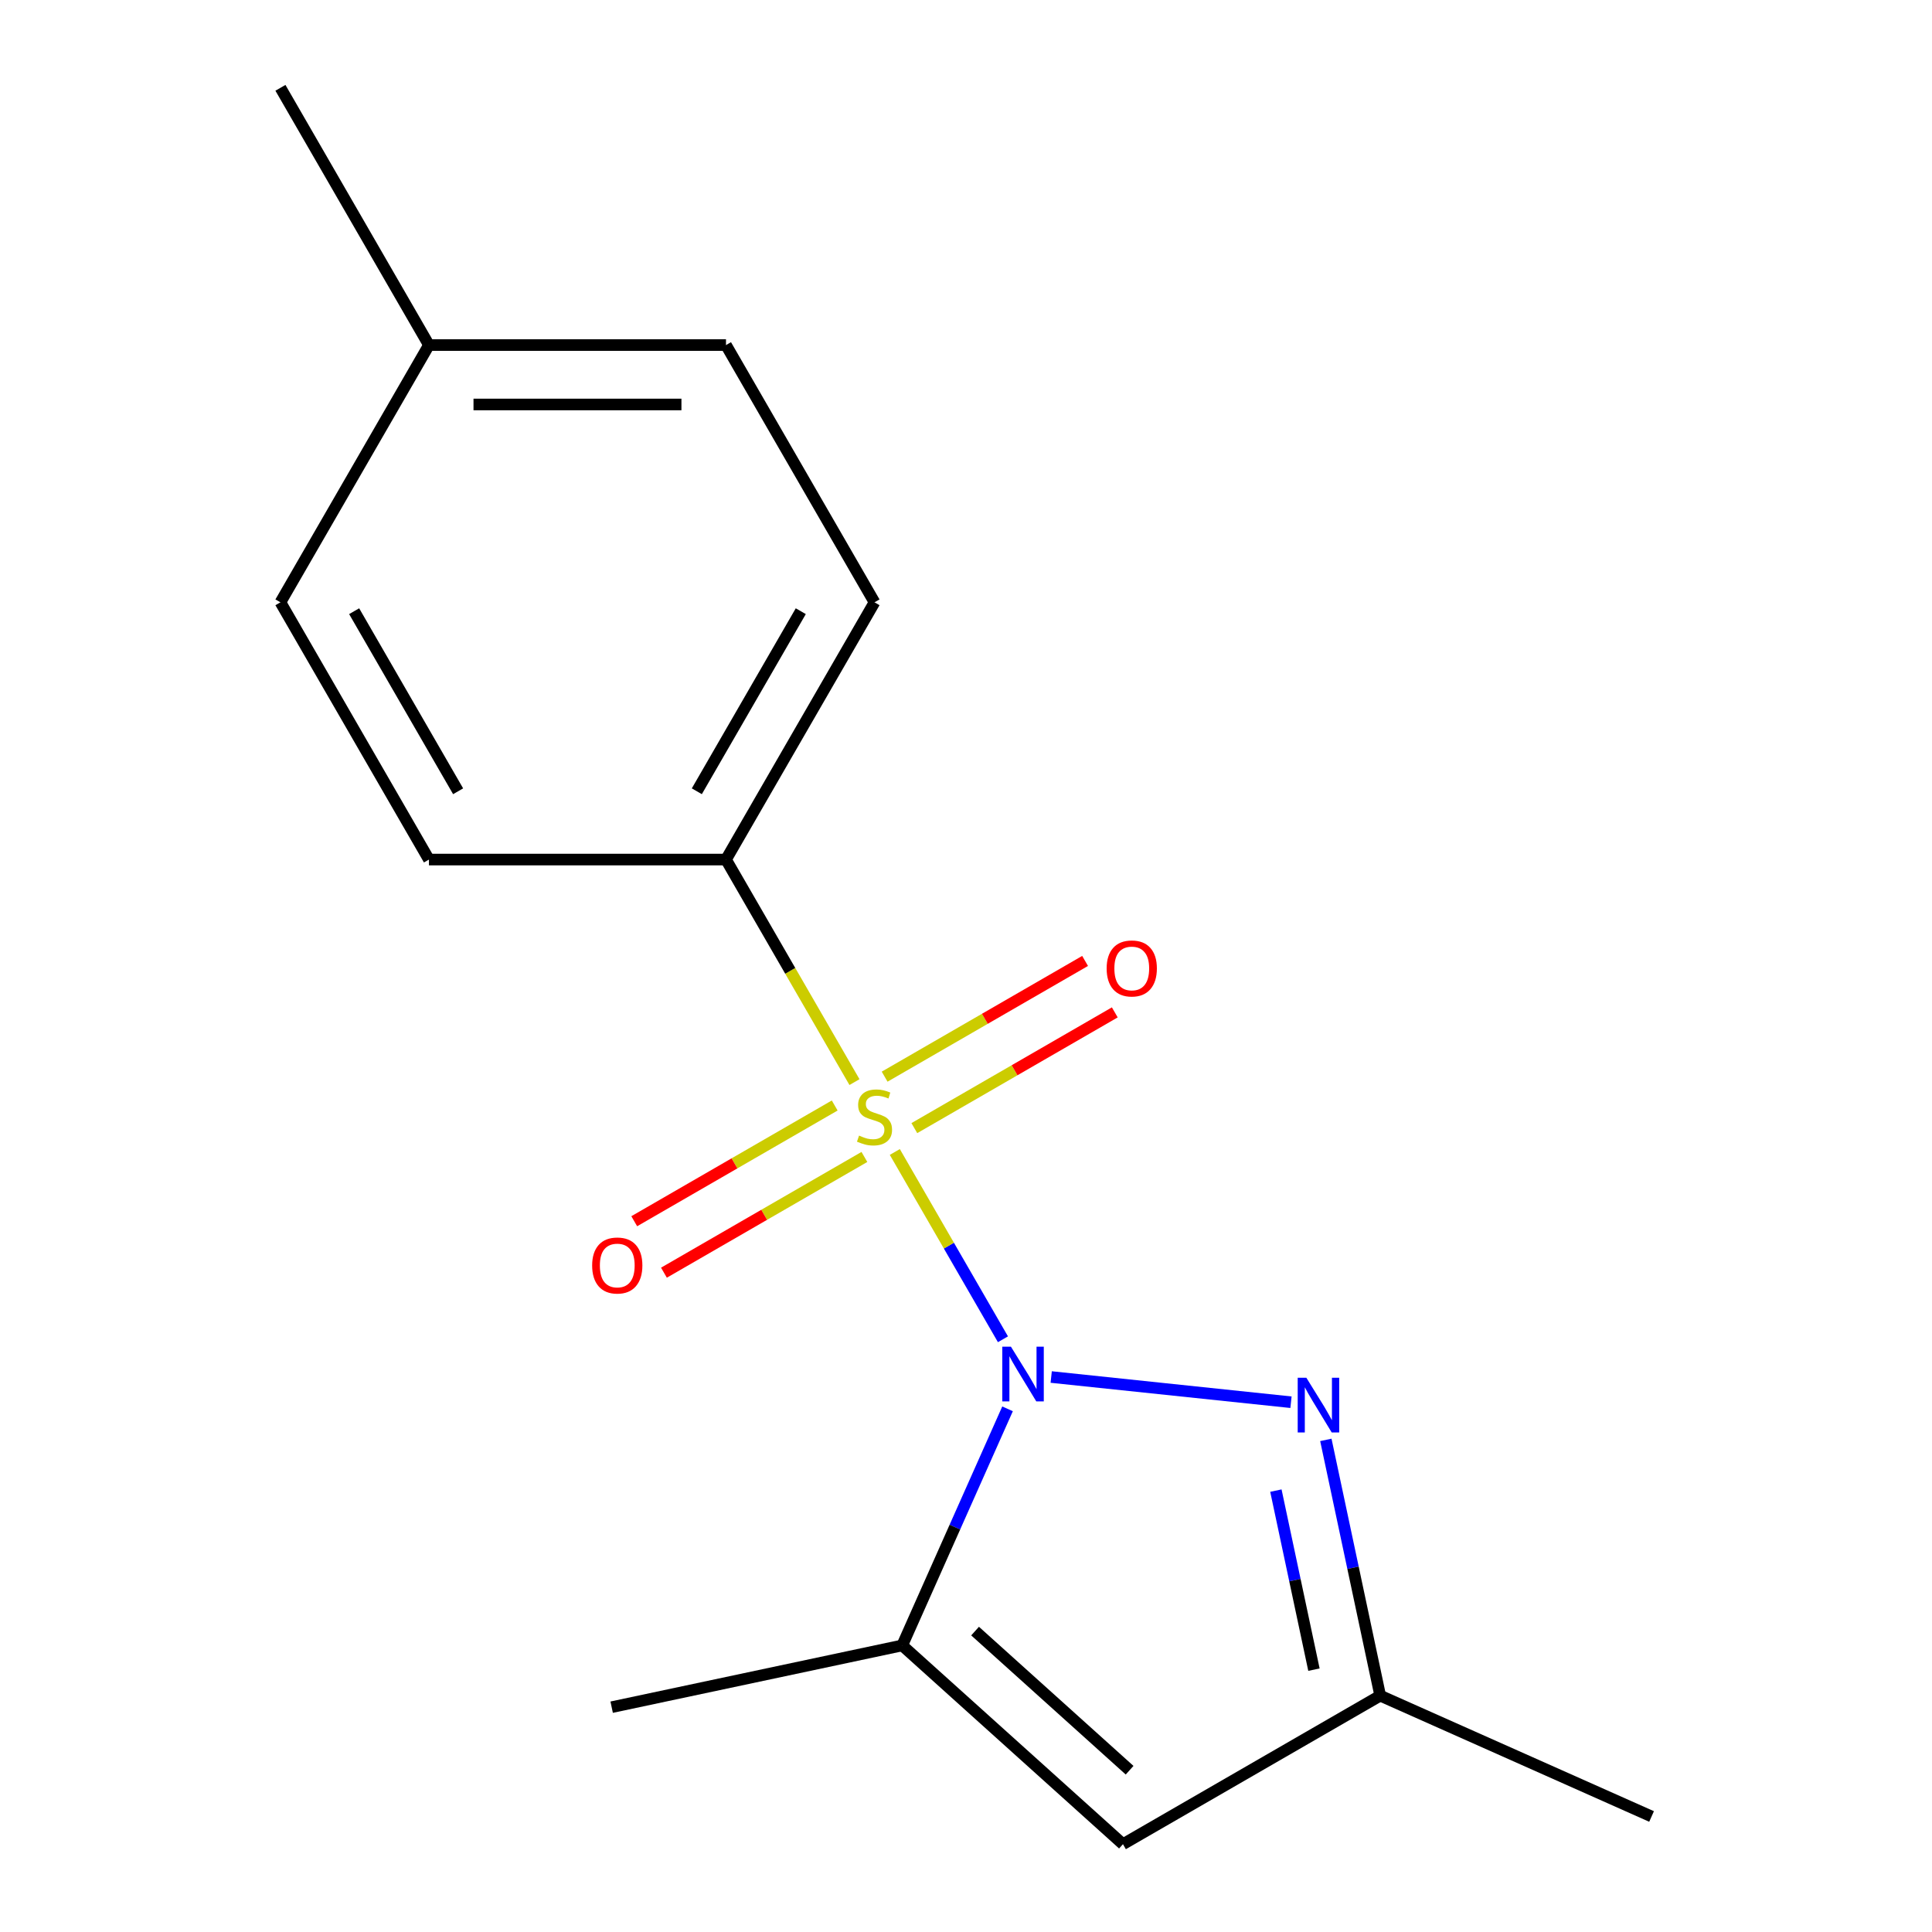 <?xml version='1.0' encoding='iso-8859-1'?>
<svg version='1.1' baseProfile='full'
              xmlns='http://www.w3.org/2000/svg'
                      xmlns:rdkit='http://www.rdkit.org/xml'
                      xmlns:xlink='http://www.w3.org/1999/xlink'
                  xml:space='preserve'
width='1000px' height='1000px' viewBox='0 0 1000 1000'>
<!-- END OF HEADER -->
<rect style='opacity:1.0;fill:#FFFFFF;stroke:none' width='1000' height='1000' x='0' y='0'> </rect>
<path class='bond-0' d='M 519.127,693.206 L 491.142,644.734' style='fill:none;fill-rule:evenodd;stroke:#0000FF;stroke-width:6px;stroke-linecap:butt;stroke-linejoin:miter;stroke-opacity:1' />
<path class='bond-0' d='M 491.142,644.734 L 463.157,596.263' style='fill:none;fill-rule:evenodd;stroke:#CCCC00;stroke-width:6px;stroke-linecap:butt;stroke-linejoin:miter;stroke-opacity:1' />
<path class='bond-1' d='M 544.105,712.743 L 668.212,725.787' style='fill:none;fill-rule:evenodd;stroke:#0000FF;stroke-width:6px;stroke-linecap:butt;stroke-linejoin:miter;stroke-opacity:1' />
<path class='bond-2' d='M 521.506,729.213 L 494.246,790.44' style='fill:none;fill-rule:evenodd;stroke:#0000FF;stroke-width:6px;stroke-linecap:butt;stroke-linejoin:miter;stroke-opacity:1' />
<path class='bond-2' d='M 494.246,790.44 L 466.986,851.667' style='fill:none;fill-rule:evenodd;stroke:#000000;stroke-width:6px;stroke-linecap:butt;stroke-linejoin:miter;stroke-opacity:1' />
<path class='bond-5' d='M 442.275,560.095 L 409.024,502.501' style='fill:none;fill-rule:evenodd;stroke:#CCCC00;stroke-width:6px;stroke-linecap:butt;stroke-linejoin:miter;stroke-opacity:1' />
<path class='bond-5' d='M 409.024,502.501 L 375.772,444.908' style='fill:none;fill-rule:evenodd;stroke:#000000;stroke-width:6px;stroke-linecap:butt;stroke-linejoin:miter;stroke-opacity:1' />
<path class='bond-6' d='M 432.036,572.205 L 380.157,602.157' style='fill:none;fill-rule:evenodd;stroke:#CCCC00;stroke-width:6px;stroke-linecap:butt;stroke-linejoin:miter;stroke-opacity:1' />
<path class='bond-6' d='M 380.157,602.157 L 328.279,632.109' style='fill:none;fill-rule:evenodd;stroke:#FF0000;stroke-width:6px;stroke-linecap:butt;stroke-linejoin:miter;stroke-opacity:1' />
<path class='bond-6' d='M 447.41,598.835 L 395.532,628.787' style='fill:none;fill-rule:evenodd;stroke:#CCCC00;stroke-width:6px;stroke-linecap:butt;stroke-linejoin:miter;stroke-opacity:1' />
<path class='bond-6' d='M 395.532,628.787 L 343.654,658.739' style='fill:none;fill-rule:evenodd;stroke:#FF0000;stroke-width:6px;stroke-linecap:butt;stroke-linejoin:miter;stroke-opacity:1' />
<path class='bond-7' d='M 473.258,583.912 L 525.136,553.96' style='fill:none;fill-rule:evenodd;stroke:#CCCC00;stroke-width:6px;stroke-linecap:butt;stroke-linejoin:miter;stroke-opacity:1' />
<path class='bond-7' d='M 525.136,553.96 L 577.015,524.008' style='fill:none;fill-rule:evenodd;stroke:#FF0000;stroke-width:6px;stroke-linecap:butt;stroke-linejoin:miter;stroke-opacity:1' />
<path class='bond-7' d='M 457.883,557.282 L 509.761,527.33' style='fill:none;fill-rule:evenodd;stroke:#CCCC00;stroke-width:6px;stroke-linecap:butt;stroke-linejoin:miter;stroke-opacity:1' />
<path class='bond-7' d='M 509.761,527.33 L 561.64,497.378' style='fill:none;fill-rule:evenodd;stroke:#FF0000;stroke-width:6px;stroke-linecap:butt;stroke-linejoin:miter;stroke-opacity:1' />
<path class='bond-4' d='M 686.256,745.285 L 700.325,811.478' style='fill:none;fill-rule:evenodd;stroke:#0000FF;stroke-width:6px;stroke-linecap:butt;stroke-linejoin:miter;stroke-opacity:1' />
<path class='bond-4' d='M 700.325,811.478 L 714.395,877.671' style='fill:none;fill-rule:evenodd;stroke:#000000;stroke-width:6px;stroke-linecap:butt;stroke-linejoin:miter;stroke-opacity:1' />
<path class='bond-4' d='M 660.399,771.536 L 670.247,817.871' style='fill:none;fill-rule:evenodd;stroke:#0000FF;stroke-width:6px;stroke-linecap:butt;stroke-linejoin:miter;stroke-opacity:1' />
<path class='bond-4' d='M 670.247,817.871 L 680.096,864.206' style='fill:none;fill-rule:evenodd;stroke:#000000;stroke-width:6px;stroke-linecap:butt;stroke-linejoin:miter;stroke-opacity:1' />
<path class='bond-3' d='M 466.986,851.667 L 581.244,954.545' style='fill:none;fill-rule:evenodd;stroke:#000000;stroke-width:6px;stroke-linecap:butt;stroke-linejoin:miter;stroke-opacity:1' />
<path class='bond-3' d='M 504.7,844.247 L 584.681,916.262' style='fill:none;fill-rule:evenodd;stroke:#000000;stroke-width:6px;stroke-linecap:butt;stroke-linejoin:miter;stroke-opacity:1' />
<path class='bond-12' d='M 466.986,851.667 L 316.596,883.633' style='fill:none;fill-rule:evenodd;stroke:#000000;stroke-width:6px;stroke-linecap:butt;stroke-linejoin:miter;stroke-opacity:1' />
<path class='bond-16' d='M 581.244,954.545 L 714.395,877.671' style='fill:none;fill-rule:evenodd;stroke:#000000;stroke-width:6px;stroke-linecap:butt;stroke-linejoin:miter;stroke-opacity:1' />
<path class='bond-14' d='M 714.395,877.671 L 854.852,940.206' style='fill:none;fill-rule:evenodd;stroke:#000000;stroke-width:6px;stroke-linecap:butt;stroke-linejoin:miter;stroke-opacity:1' />
<path class='bond-8' d='M 375.772,444.908 L 452.647,311.757' style='fill:none;fill-rule:evenodd;stroke:#000000;stroke-width:6px;stroke-linecap:butt;stroke-linejoin:miter;stroke-opacity:1' />
<path class='bond-8' d='M 360.673,409.56 L 414.485,316.354' style='fill:none;fill-rule:evenodd;stroke:#000000;stroke-width:6px;stroke-linecap:butt;stroke-linejoin:miter;stroke-opacity:1' />
<path class='bond-9' d='M 375.772,444.908 L 222.022,444.908' style='fill:none;fill-rule:evenodd;stroke:#000000;stroke-width:6px;stroke-linecap:butt;stroke-linejoin:miter;stroke-opacity:1' />
<path class='bond-11' d='M 452.647,311.757 L 375.772,178.606' style='fill:none;fill-rule:evenodd;stroke:#000000;stroke-width:6px;stroke-linecap:butt;stroke-linejoin:miter;stroke-opacity:1' />
<path class='bond-10' d='M 222.022,444.908 L 145.148,311.757' style='fill:none;fill-rule:evenodd;stroke:#000000;stroke-width:6px;stroke-linecap:butt;stroke-linejoin:miter;stroke-opacity:1' />
<path class='bond-10' d='M 237.121,409.56 L 183.309,316.354' style='fill:none;fill-rule:evenodd;stroke:#000000;stroke-width:6px;stroke-linecap:butt;stroke-linejoin:miter;stroke-opacity:1' />
<path class='bond-13' d='M 145.148,311.757 L 222.022,178.606' style='fill:none;fill-rule:evenodd;stroke:#000000;stroke-width:6px;stroke-linecap:butt;stroke-linejoin:miter;stroke-opacity:1' />
<path class='bond-17' d='M 375.772,178.606 L 222.022,178.606' style='fill:none;fill-rule:evenodd;stroke:#000000;stroke-width:6px;stroke-linecap:butt;stroke-linejoin:miter;stroke-opacity:1' />
<path class='bond-17' d='M 352.71,209.355 L 245.085,209.355' style='fill:none;fill-rule:evenodd;stroke:#000000;stroke-width:6px;stroke-linecap:butt;stroke-linejoin:miter;stroke-opacity:1' />
<path class='bond-15' d='M 222.022,178.606 L 145.148,45.455' style='fill:none;fill-rule:evenodd;stroke:#000000;stroke-width:6px;stroke-linecap:butt;stroke-linejoin:miter;stroke-opacity:1' />
<path  class='atom-0' d='M 523.262 697.05
L 532.542 712.05
Q 533.462 713.53, 534.942 716.21
Q 536.422 718.89, 536.502 719.05
L 536.502 697.05
L 540.262 697.05
L 540.262 725.37
L 536.382 725.37
L 526.422 708.97
Q 525.262 707.05, 524.022 704.85
Q 522.822 702.65, 522.462 701.97
L 522.462 725.37
L 518.782 725.37
L 518.782 697.05
L 523.262 697.05
' fill='#0000FF'/>
<path  class='atom-1' d='M 444.647 587.779
Q 444.967 587.899, 446.287 588.459
Q 447.607 589.019, 449.047 589.379
Q 450.527 589.699, 451.967 589.699
Q 454.647 589.699, 456.207 588.419
Q 457.767 587.099, 457.767 584.819
Q 457.767 583.259, 456.967 582.299
Q 456.207 581.339, 455.007 580.819
Q 453.807 580.299, 451.807 579.699
Q 449.287 578.939, 447.767 578.219
Q 446.287 577.499, 445.207 575.979
Q 444.167 574.459, 444.167 571.899
Q 444.167 568.339, 446.567 566.139
Q 449.007 563.939, 453.807 563.939
Q 457.087 563.939, 460.807 565.499
L 459.887 568.579
Q 456.487 567.179, 453.927 567.179
Q 451.167 567.179, 449.647 568.339
Q 448.127 569.459, 448.167 571.419
Q 448.167 572.939, 448.927 573.859
Q 449.727 574.779, 450.847 575.299
Q 452.007 575.819, 453.927 576.419
Q 456.487 577.219, 458.007 578.019
Q 459.527 578.819, 460.607 580.459
Q 461.727 582.059, 461.727 584.819
Q 461.727 588.739, 459.087 590.859
Q 456.487 592.939, 452.127 592.939
Q 449.607 592.939, 447.687 592.379
Q 445.807 591.859, 443.567 590.939
L 444.647 587.779
' fill='#CCCC00'/>
<path  class='atom-2' d='M 676.169 713.121
L 685.449 728.121
Q 686.369 729.601, 687.849 732.281
Q 689.329 734.961, 689.409 735.121
L 689.409 713.121
L 693.169 713.121
L 693.169 741.441
L 689.289 741.441
L 679.329 725.041
Q 678.169 723.121, 676.929 720.921
Q 675.729 718.721, 675.369 718.041
L 675.369 741.441
L 671.689 741.441
L 671.689 713.121
L 676.169 713.121
' fill='#0000FF'/>
<path  class='atom-7' d='M 306.496 655.013
Q 306.496 648.213, 309.856 644.413
Q 313.216 640.613, 319.496 640.613
Q 325.776 640.613, 329.136 644.413
Q 332.496 648.213, 332.496 655.013
Q 332.496 661.893, 329.096 665.813
Q 325.696 669.693, 319.496 669.693
Q 313.256 669.693, 309.856 665.813
Q 306.496 661.933, 306.496 655.013
M 319.496 666.493
Q 323.816 666.493, 326.136 663.613
Q 328.496 660.693, 328.496 655.013
Q 328.496 649.453, 326.136 646.653
Q 323.816 643.813, 319.496 643.813
Q 315.176 643.813, 312.816 646.613
Q 310.496 649.413, 310.496 655.013
Q 310.496 660.733, 312.816 663.613
Q 315.176 666.493, 319.496 666.493
' fill='#FF0000'/>
<path  class='atom-8' d='M 572.798 501.264
Q 572.798 494.464, 576.158 490.664
Q 579.518 486.864, 585.798 486.864
Q 592.078 486.864, 595.438 490.664
Q 598.798 494.464, 598.798 501.264
Q 598.798 508.144, 595.398 512.064
Q 591.998 515.944, 585.798 515.944
Q 579.558 515.944, 576.158 512.064
Q 572.798 508.184, 572.798 501.264
M 585.798 512.744
Q 590.118 512.744, 592.438 509.864
Q 594.798 506.944, 594.798 501.264
Q 594.798 495.704, 592.438 492.904
Q 590.118 490.064, 585.798 490.064
Q 581.478 490.064, 579.118 492.864
Q 576.798 495.664, 576.798 501.264
Q 576.798 506.984, 579.118 509.864
Q 581.478 512.744, 585.798 512.744
' fill='#FF0000'/>
</svg>
